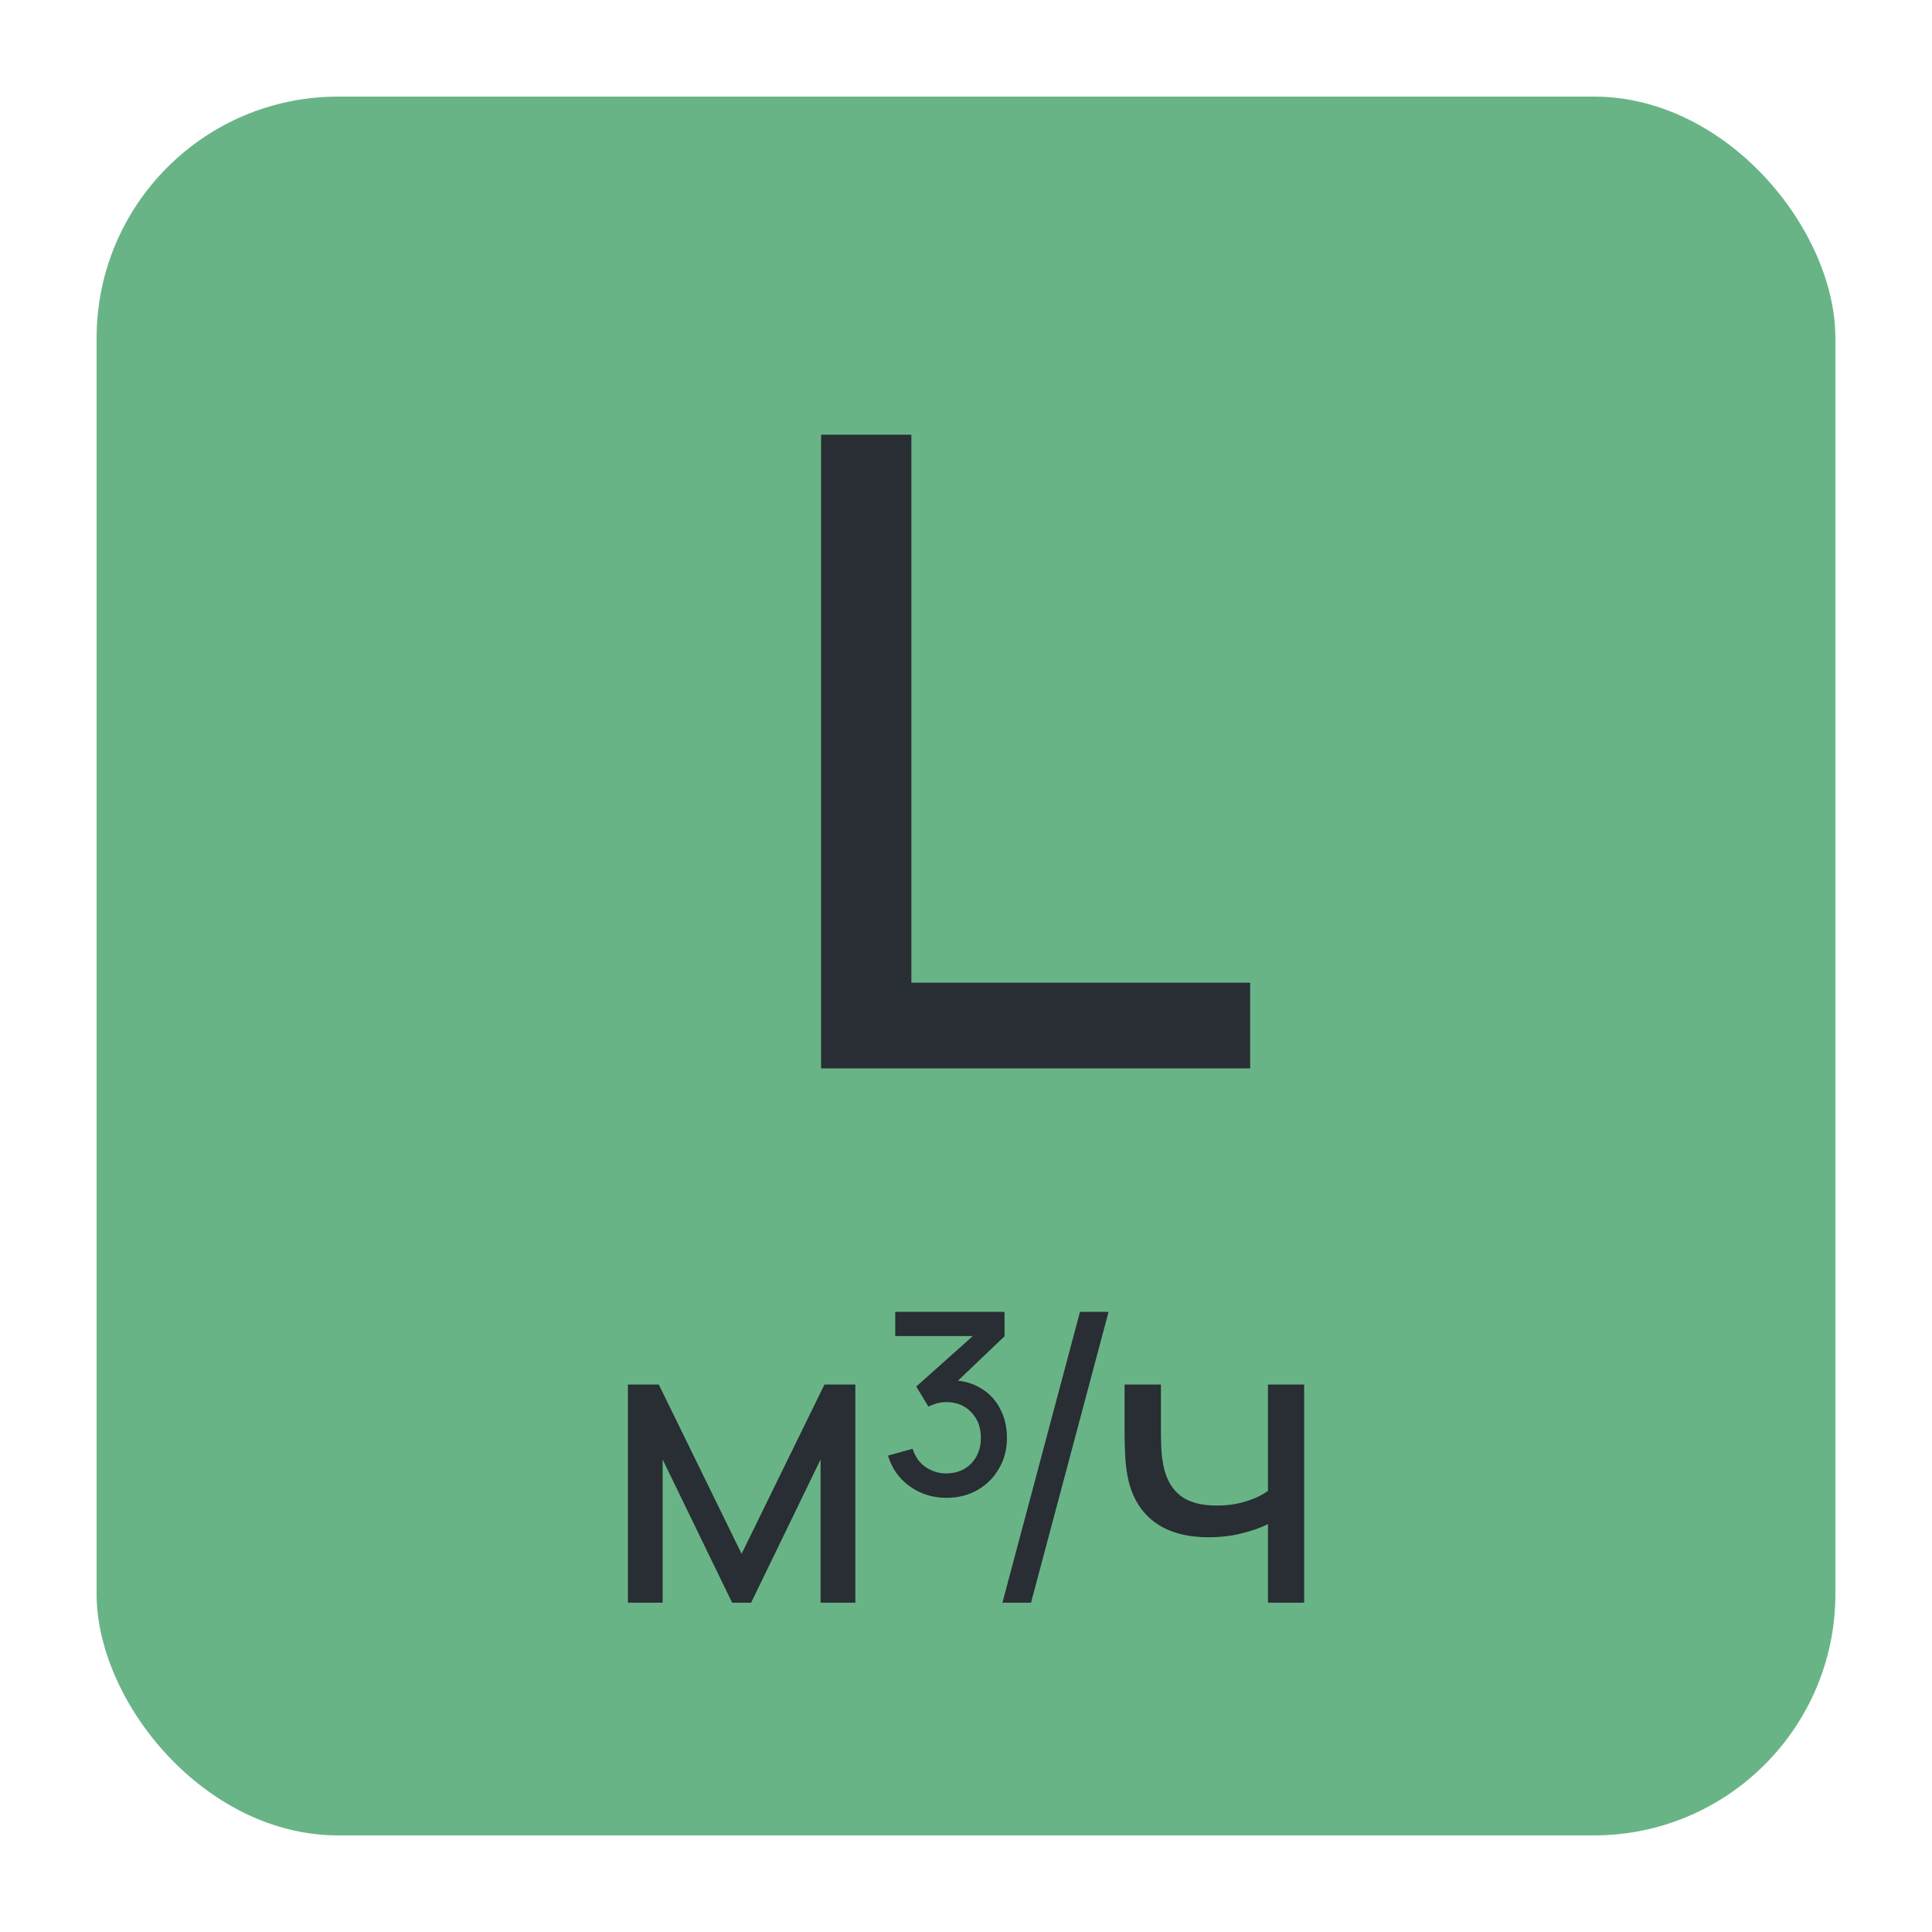 <?xml version="1.0" encoding="UTF-8"?> <svg xmlns="http://www.w3.org/2000/svg" width="40" height="40" viewBox="0 0 40 40" fill="none"><rect x="2" y="2" width="36" height="36" rx="5" fill="#69B487"></rect><path d="M26.252 33.182V31.555C26.102 31.631 25.919 31.695 25.704 31.748C25.492 31.801 25.265 31.827 25.023 31.827C24.563 31.827 24.192 31.724 23.91 31.518C23.629 31.312 23.445 31.015 23.358 30.627C23.333 30.51 23.315 30.389 23.304 30.263C23.296 30.138 23.29 30.024 23.287 29.921C23.285 29.817 23.283 29.742 23.283 29.695V28.666H24.036V29.695C24.036 29.776 24.039 29.876 24.044 29.996C24.05 30.113 24.064 30.227 24.086 30.339C24.142 30.615 24.258 30.822 24.433 30.962C24.612 31.101 24.863 31.171 25.186 31.171C25.403 31.171 25.604 31.143 25.788 31.087C25.972 31.031 26.127 30.958 26.252 30.866V28.666H27.001V33.182H26.252Z" fill="#282E33"></path><path d="M22.36 27.16L22.952 27.16L21.346 33.182L20.754 33.182L22.36 27.16Z" fill="#282E33"></path><path d="M19.593 31.011C19.314 31.011 19.064 30.933 18.841 30.777C18.617 30.618 18.466 30.405 18.385 30.137L18.895 29.995C18.948 30.163 19.038 30.289 19.167 30.376C19.295 30.462 19.437 30.506 19.593 30.506C19.808 30.503 19.981 30.433 20.112 30.296C20.243 30.157 20.308 29.981 20.308 29.77C20.308 29.552 20.241 29.375 20.108 29.238C19.977 29.099 19.804 29.029 19.589 29.029C19.528 29.029 19.465 29.038 19.401 29.054C19.34 29.071 19.28 29.093 19.221 29.121L18.97 28.707L20.375 27.453L20.455 27.662H18.535V27.16H20.798V27.666L19.614 28.795L19.602 28.582C19.855 28.568 20.076 28.613 20.262 28.716C20.449 28.816 20.593 28.958 20.693 29.142C20.796 29.326 20.848 29.535 20.848 29.77C20.848 30.009 20.792 30.223 20.68 30.409C20.572 30.596 20.423 30.744 20.233 30.852C20.044 30.959 19.83 31.011 19.593 31.011Z" fill="#282E33"></path><path d="M13 33.182V28.666H13.64L15.354 32.17L17.069 28.666H17.709V33.182H16.989V30.217L15.551 33.182H15.158L13.719 30.217V33.182H13Z" fill="#282E33"></path><path d="M17 22.12V9H18.869V20.346H25.883V22.12H17Z" fill="#282E33"></path></svg> 